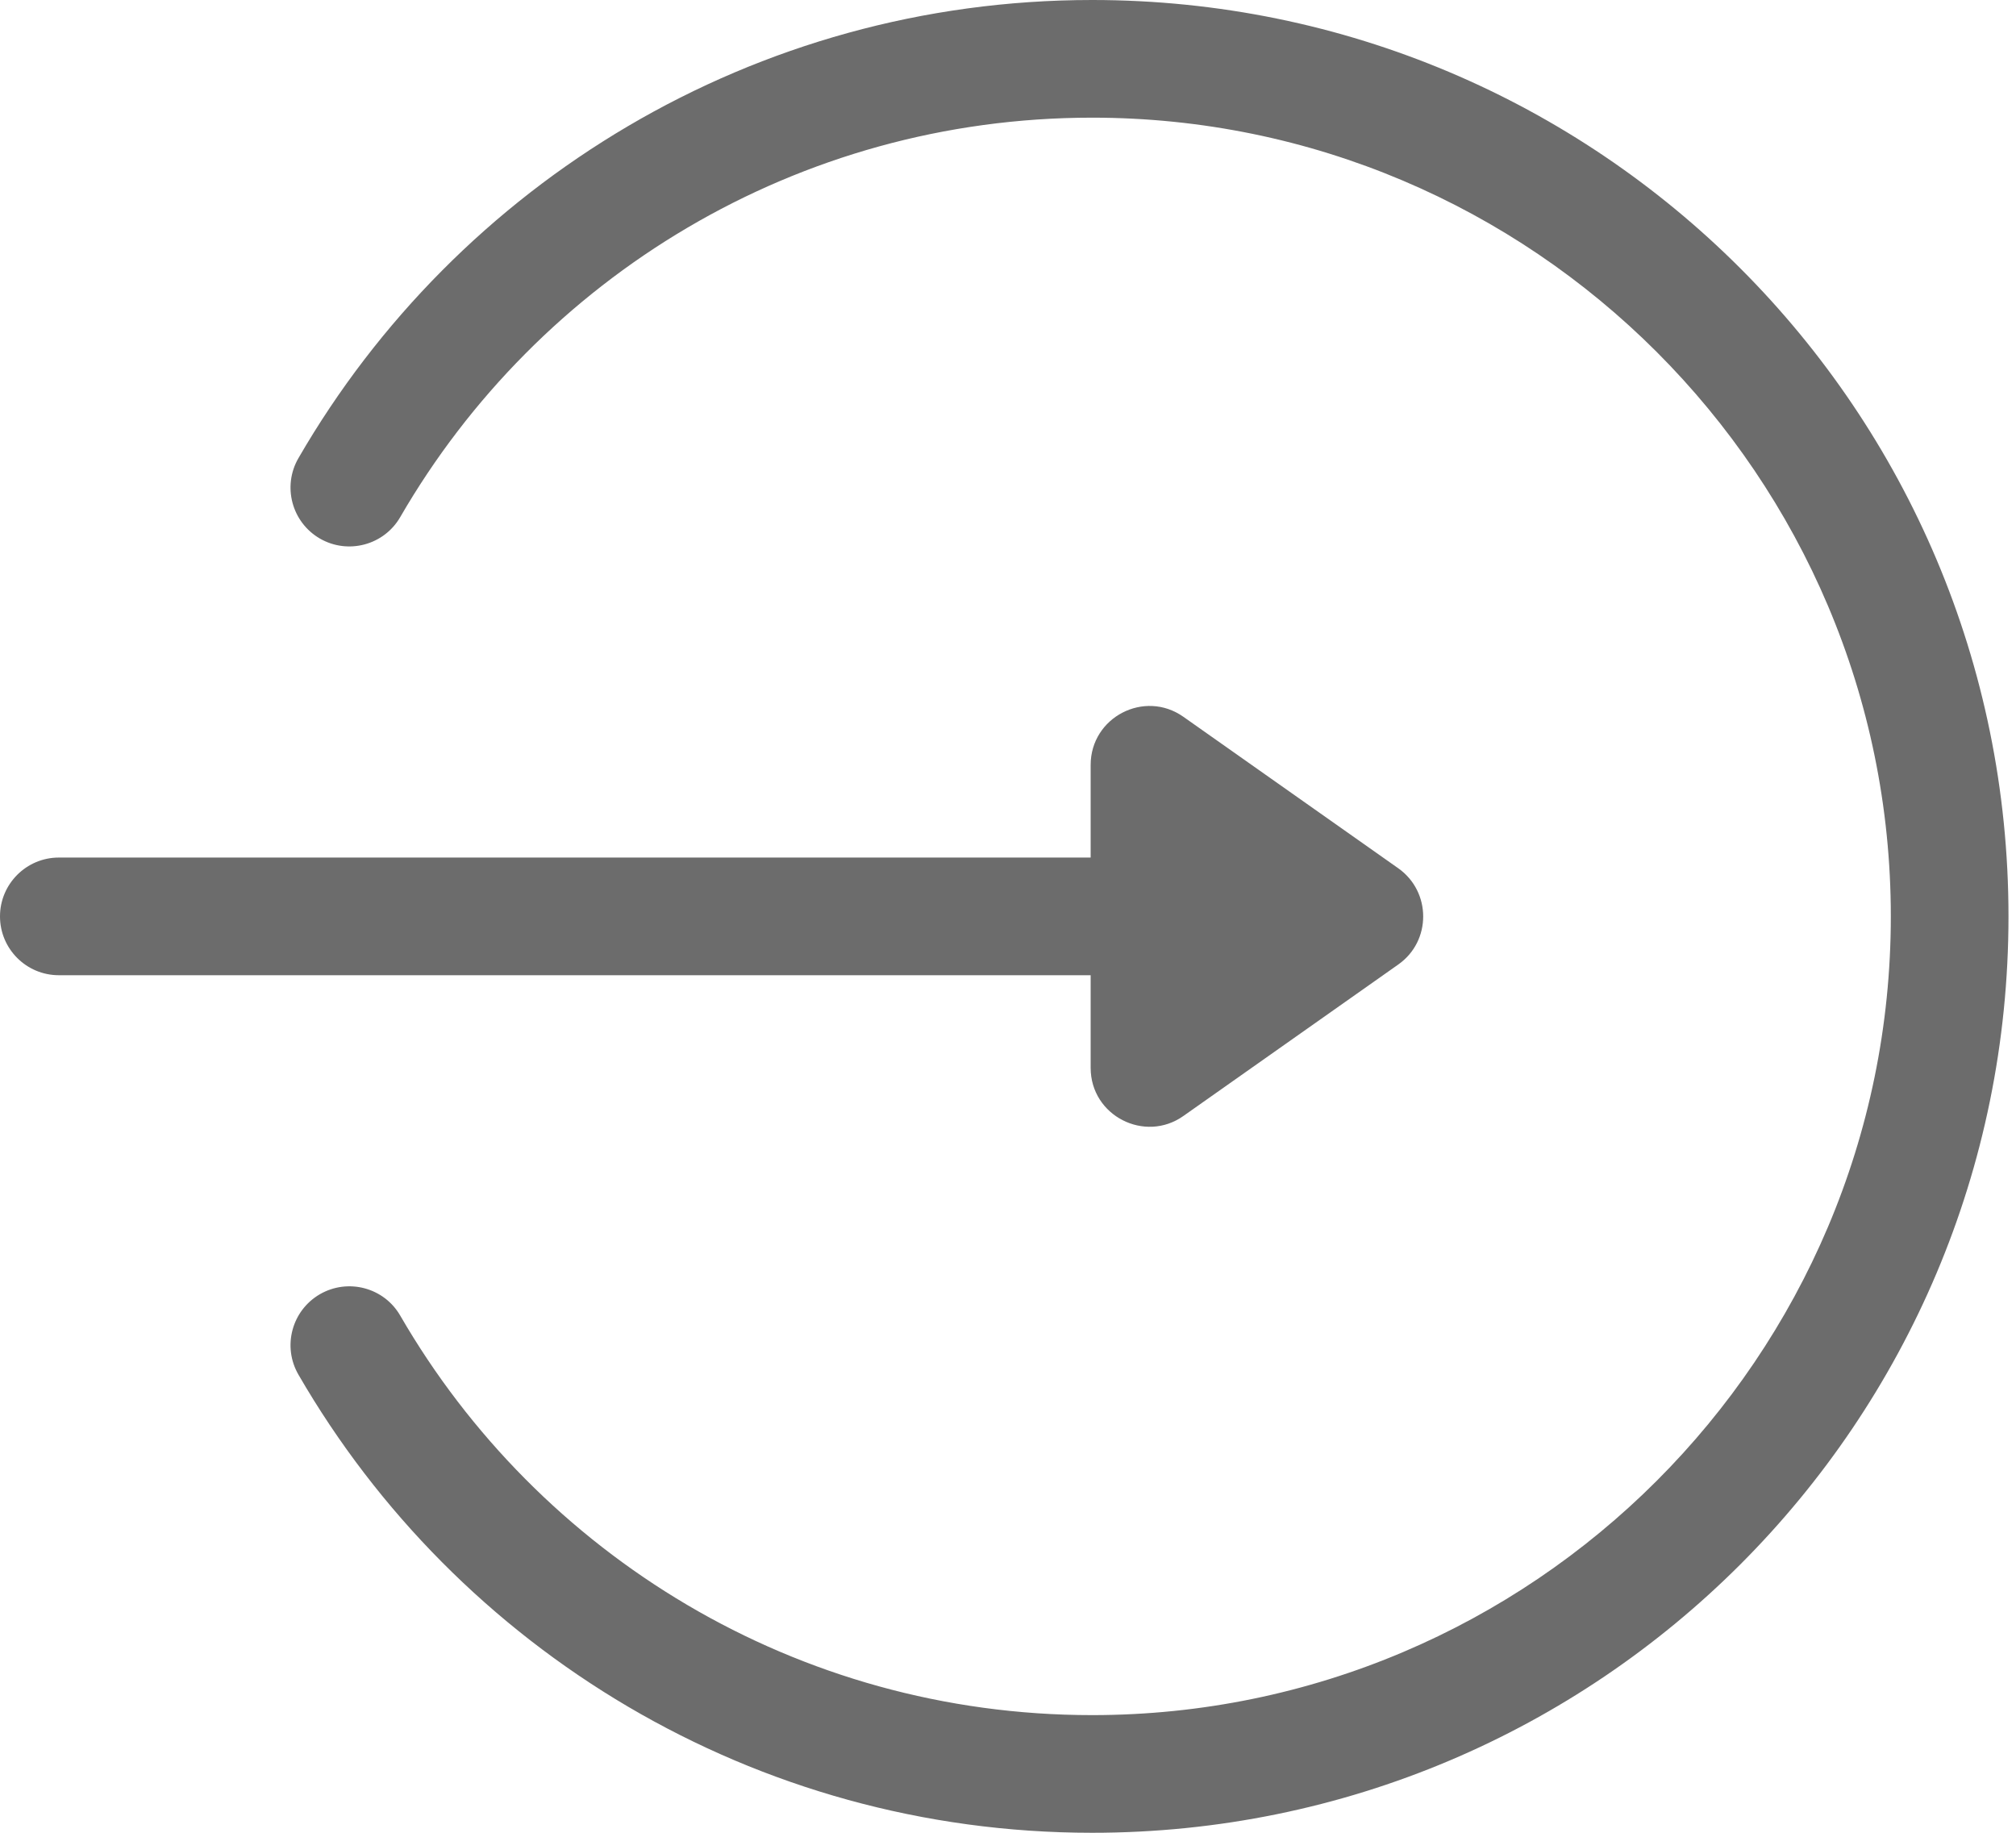 <svg xmlns="http://www.w3.org/2000/svg" width="22" height="20" viewBox="0 0 22 20" fill="none"><g id="Group 7"><g id="Group"><g id="Group_2"><path id="Vector" d="M15.259 9.475L12.914 7.822C12.489 7.522 11.902 7.827 11.902 8.347V9.358H0.642C0.288 9.358 0 9.646 0 10C0 10.355 0.288 10.642 0.642 10.642H11.902V11.653C11.902 12.176 12.493 12.476 12.914 12.178L15.259 10.525C15.622 10.27 15.621 9.731 15.259 9.475Z" fill="#6C6C6C"></path></g></g><g id="Group_3"><path id="Vector_2" d="M11.918 0C8.23 0 4.991 2.002 3.257 4.999C3.079 5.306 3.184 5.699 3.491 5.877C3.798 6.054 4.191 5.949 4.368 5.642C5.877 3.035 8.696 1.284 11.918 1.284C16.724 1.284 20.634 5.194 20.634 10C20.634 14.806 16.724 18.716 11.918 18.716C8.694 18.716 5.876 16.963 4.368 14.357C4.191 14.05 3.798 13.946 3.491 14.123C3.184 14.301 3.079 14.694 3.257 15.001C4.991 17.999 8.231 20 11.918 20C17.445 20 21.918 15.527 21.918 10C21.918 4.473 17.446 0 11.918 0Z" fill="#6C6C6C"></path></g></g></svg>